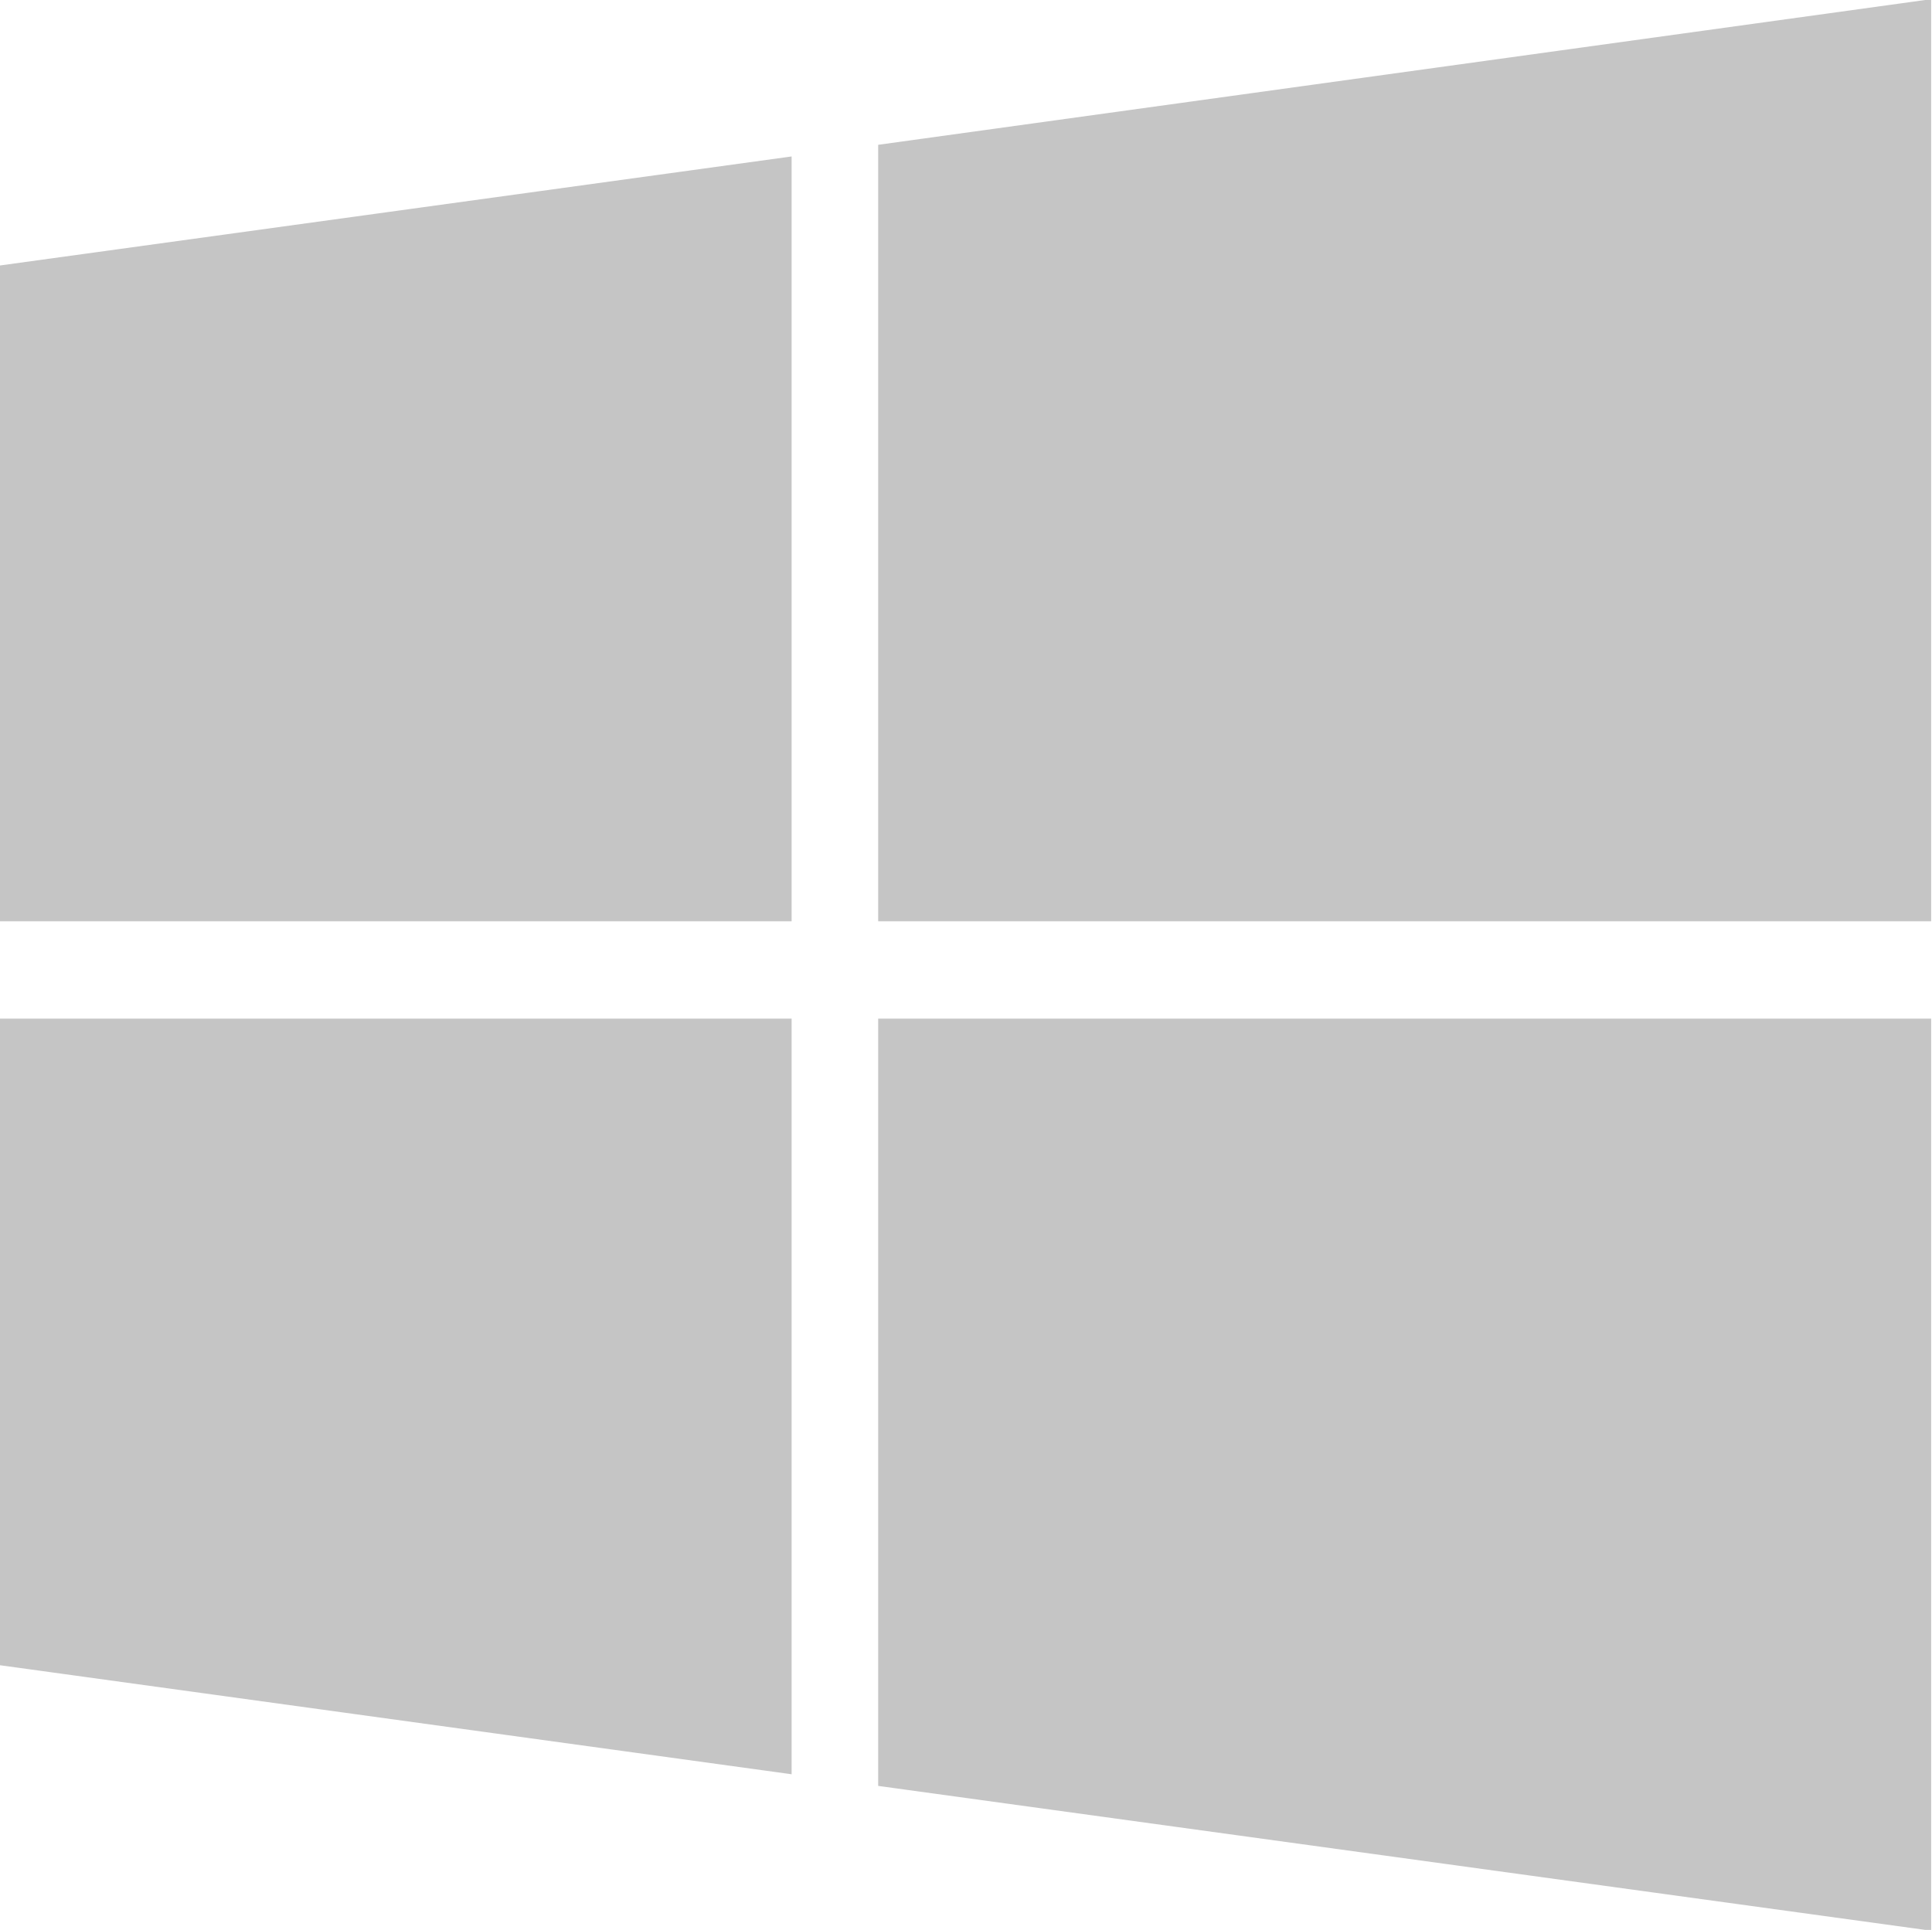 <svg xmlns="http://www.w3.org/2000/svg" width="23.21" height="23.19" viewBox="0 0 23.21 23.19">
  <defs>
    <style>
      .cls-1 {
        fill: #c5c5c5;
        fill-rule: evenodd;
      }
    </style>
  </defs>
  <path id="fa-windows" class="cls-1" d="M1015.89,4398.86h-9.51v7.77l9.51,1.31v-9.08Zm0-10.36-9.51,1.31v7.88h9.51v-9.19Zm13.69,10.36h-12.65v9.22l12.65,1.74v-10.96Zm0-12.25-12.65,1.75v9.33h12.65v-11.08Z" transform="translate(-1006.38 -4386.62)"/>
</svg>
